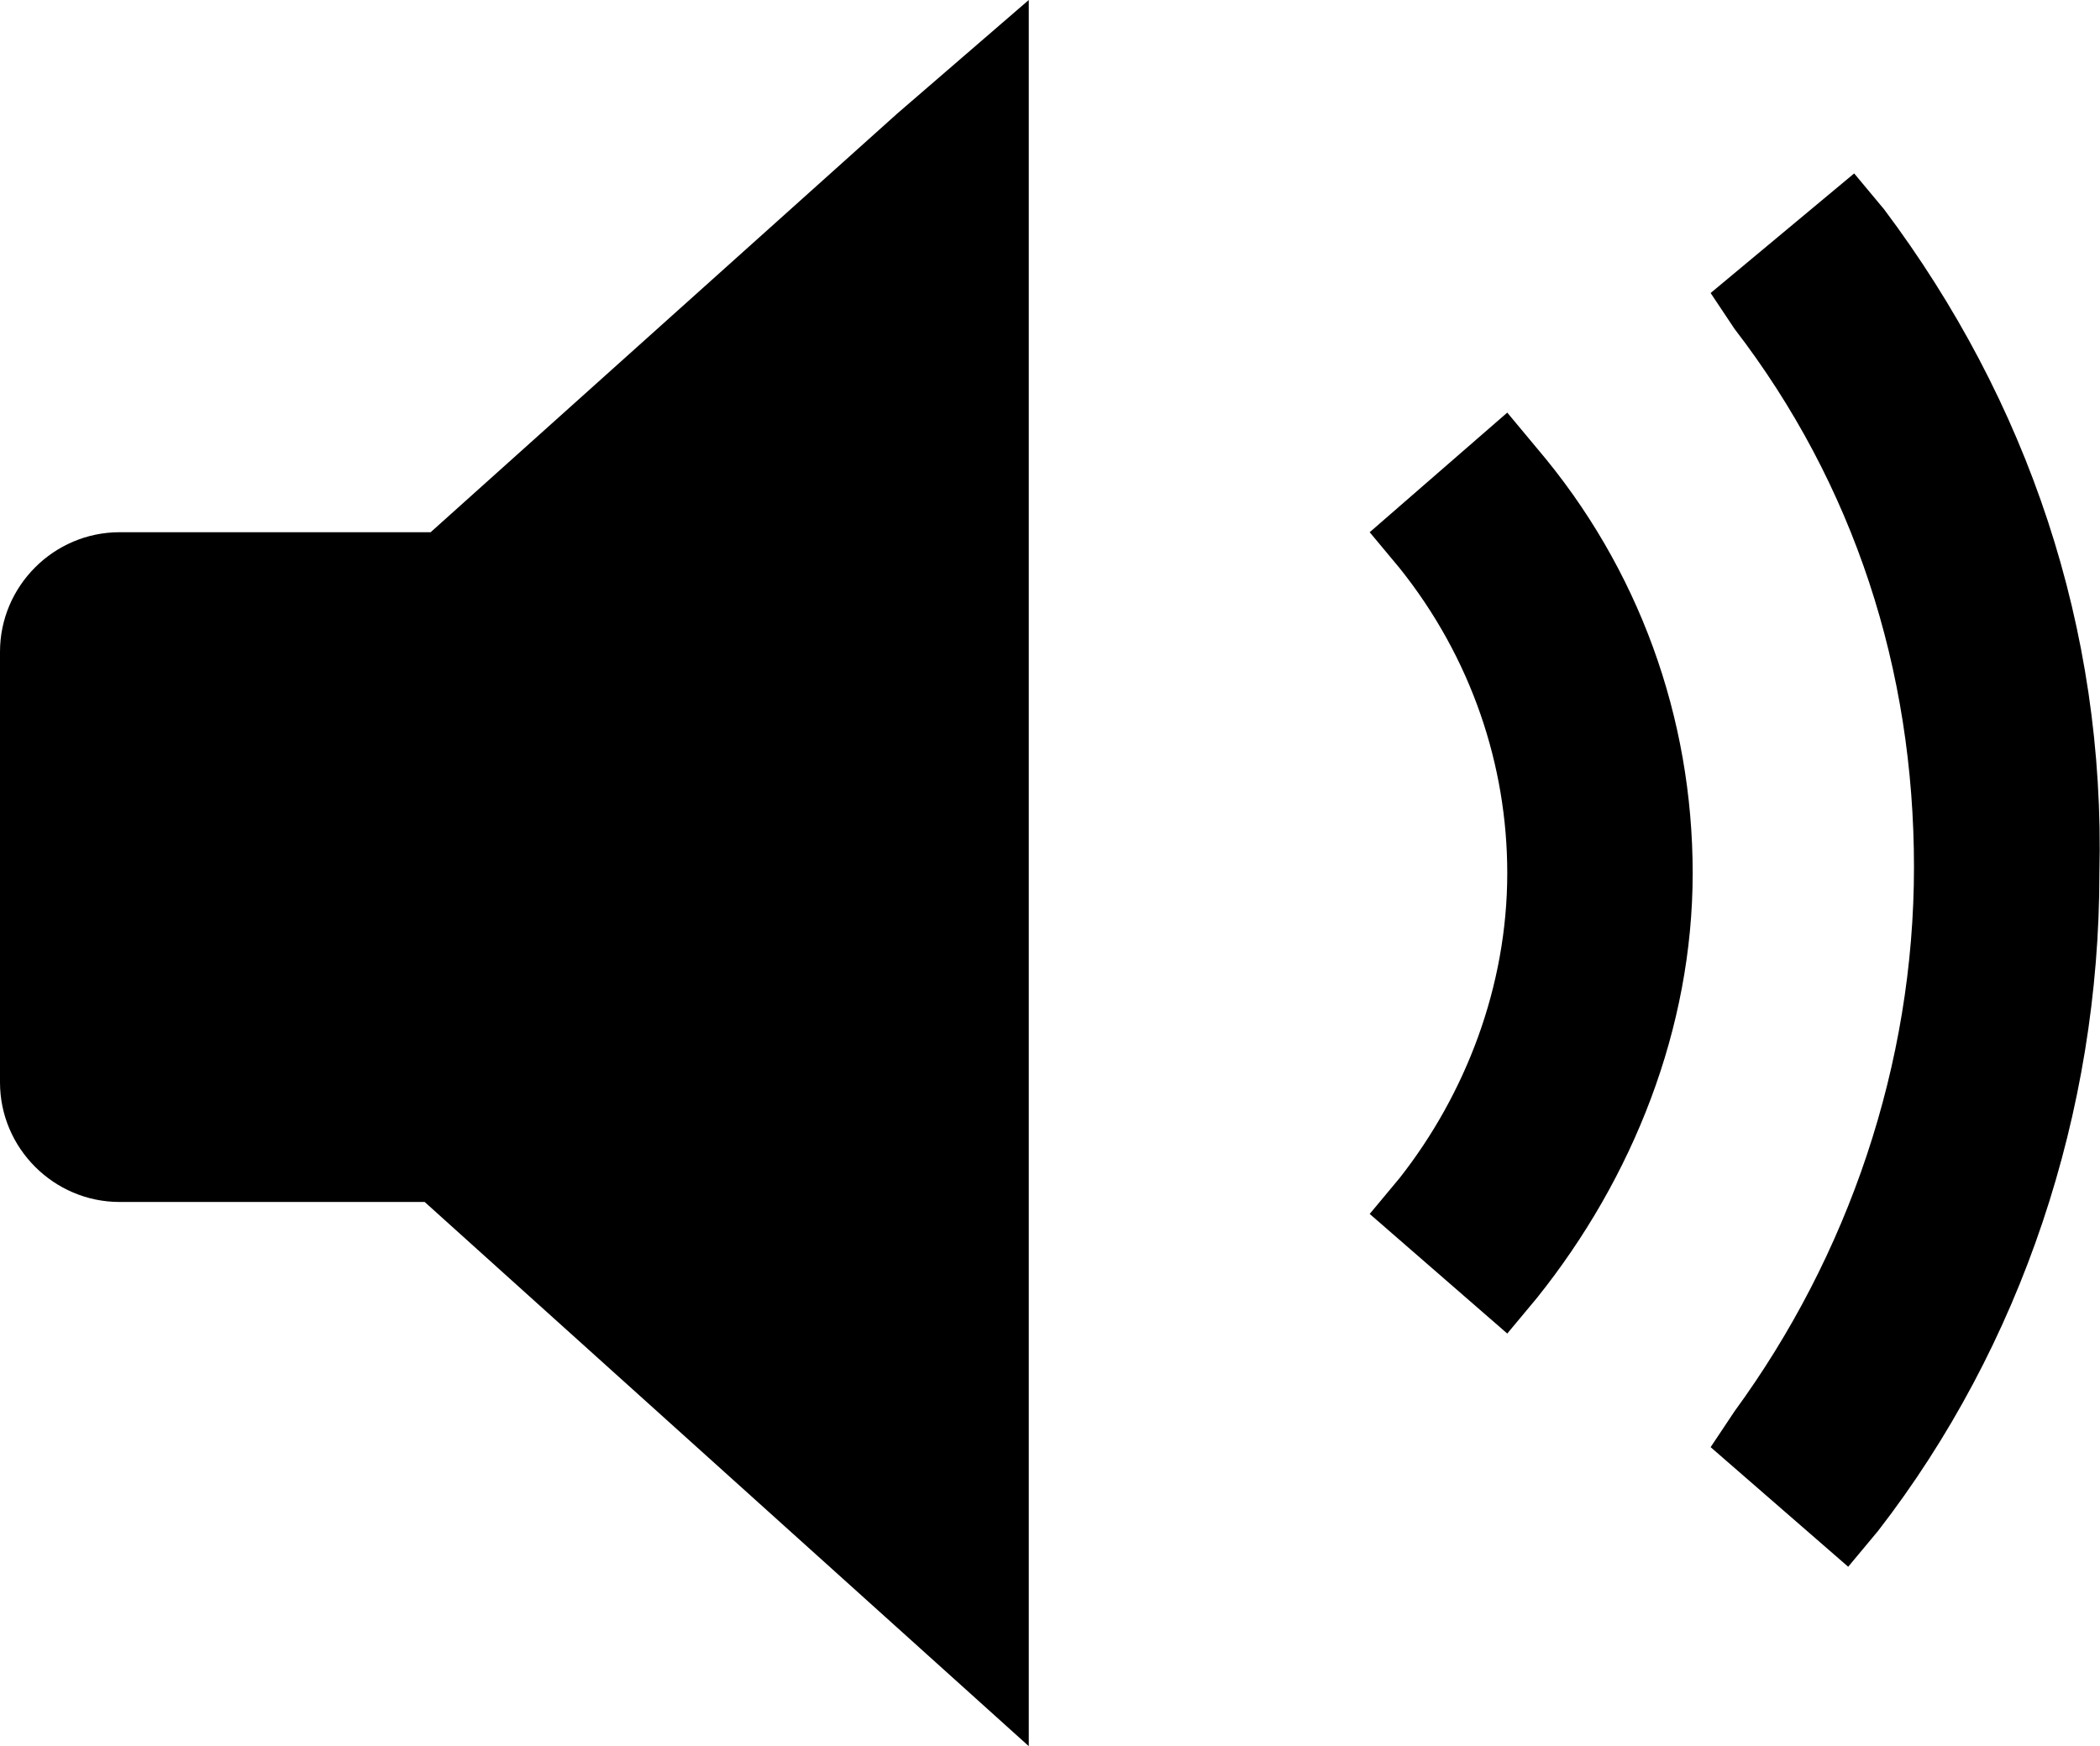 <?xml version="1.0" encoding="UTF-8"?><svg id="Ebene_2" xmlns="http://www.w3.org/2000/svg" viewBox="0 0 35.11 29.2"><g id="Ebene_1-2"><g><path d="M7.2,8.9H2c-1.1,0-2,.9-2,2v7.2c0,1.1,.9,2,2,2H7.1l10.1,9.1V0l-2.2,1.9-7.8,7Z"/><path d="M31.5,3.5l-.5-.6-2.4,2,.4,.6c2,2.6,3,5.7,3,9s-1.1,6.5-3,9.1l-.4,.6,2.3,2,.5-.6c2.4-3.1,3.7-7,3.7-11,.1-4.1-1.2-7.9-3.6-11.1Z"/><path d="M25.2,6.9l-2.3,2,.5,.6c1.2,1.5,1.8,3.3,1.8,5.1,0,1.9-.7,3.7-1.8,5.1l-.5,.6,2.3,2,.5-.6c1.6-2,2.6-4.5,2.6-7.1s-.9-5.1-2.6-7.1l-.5-.6Z"/></g></g></svg>